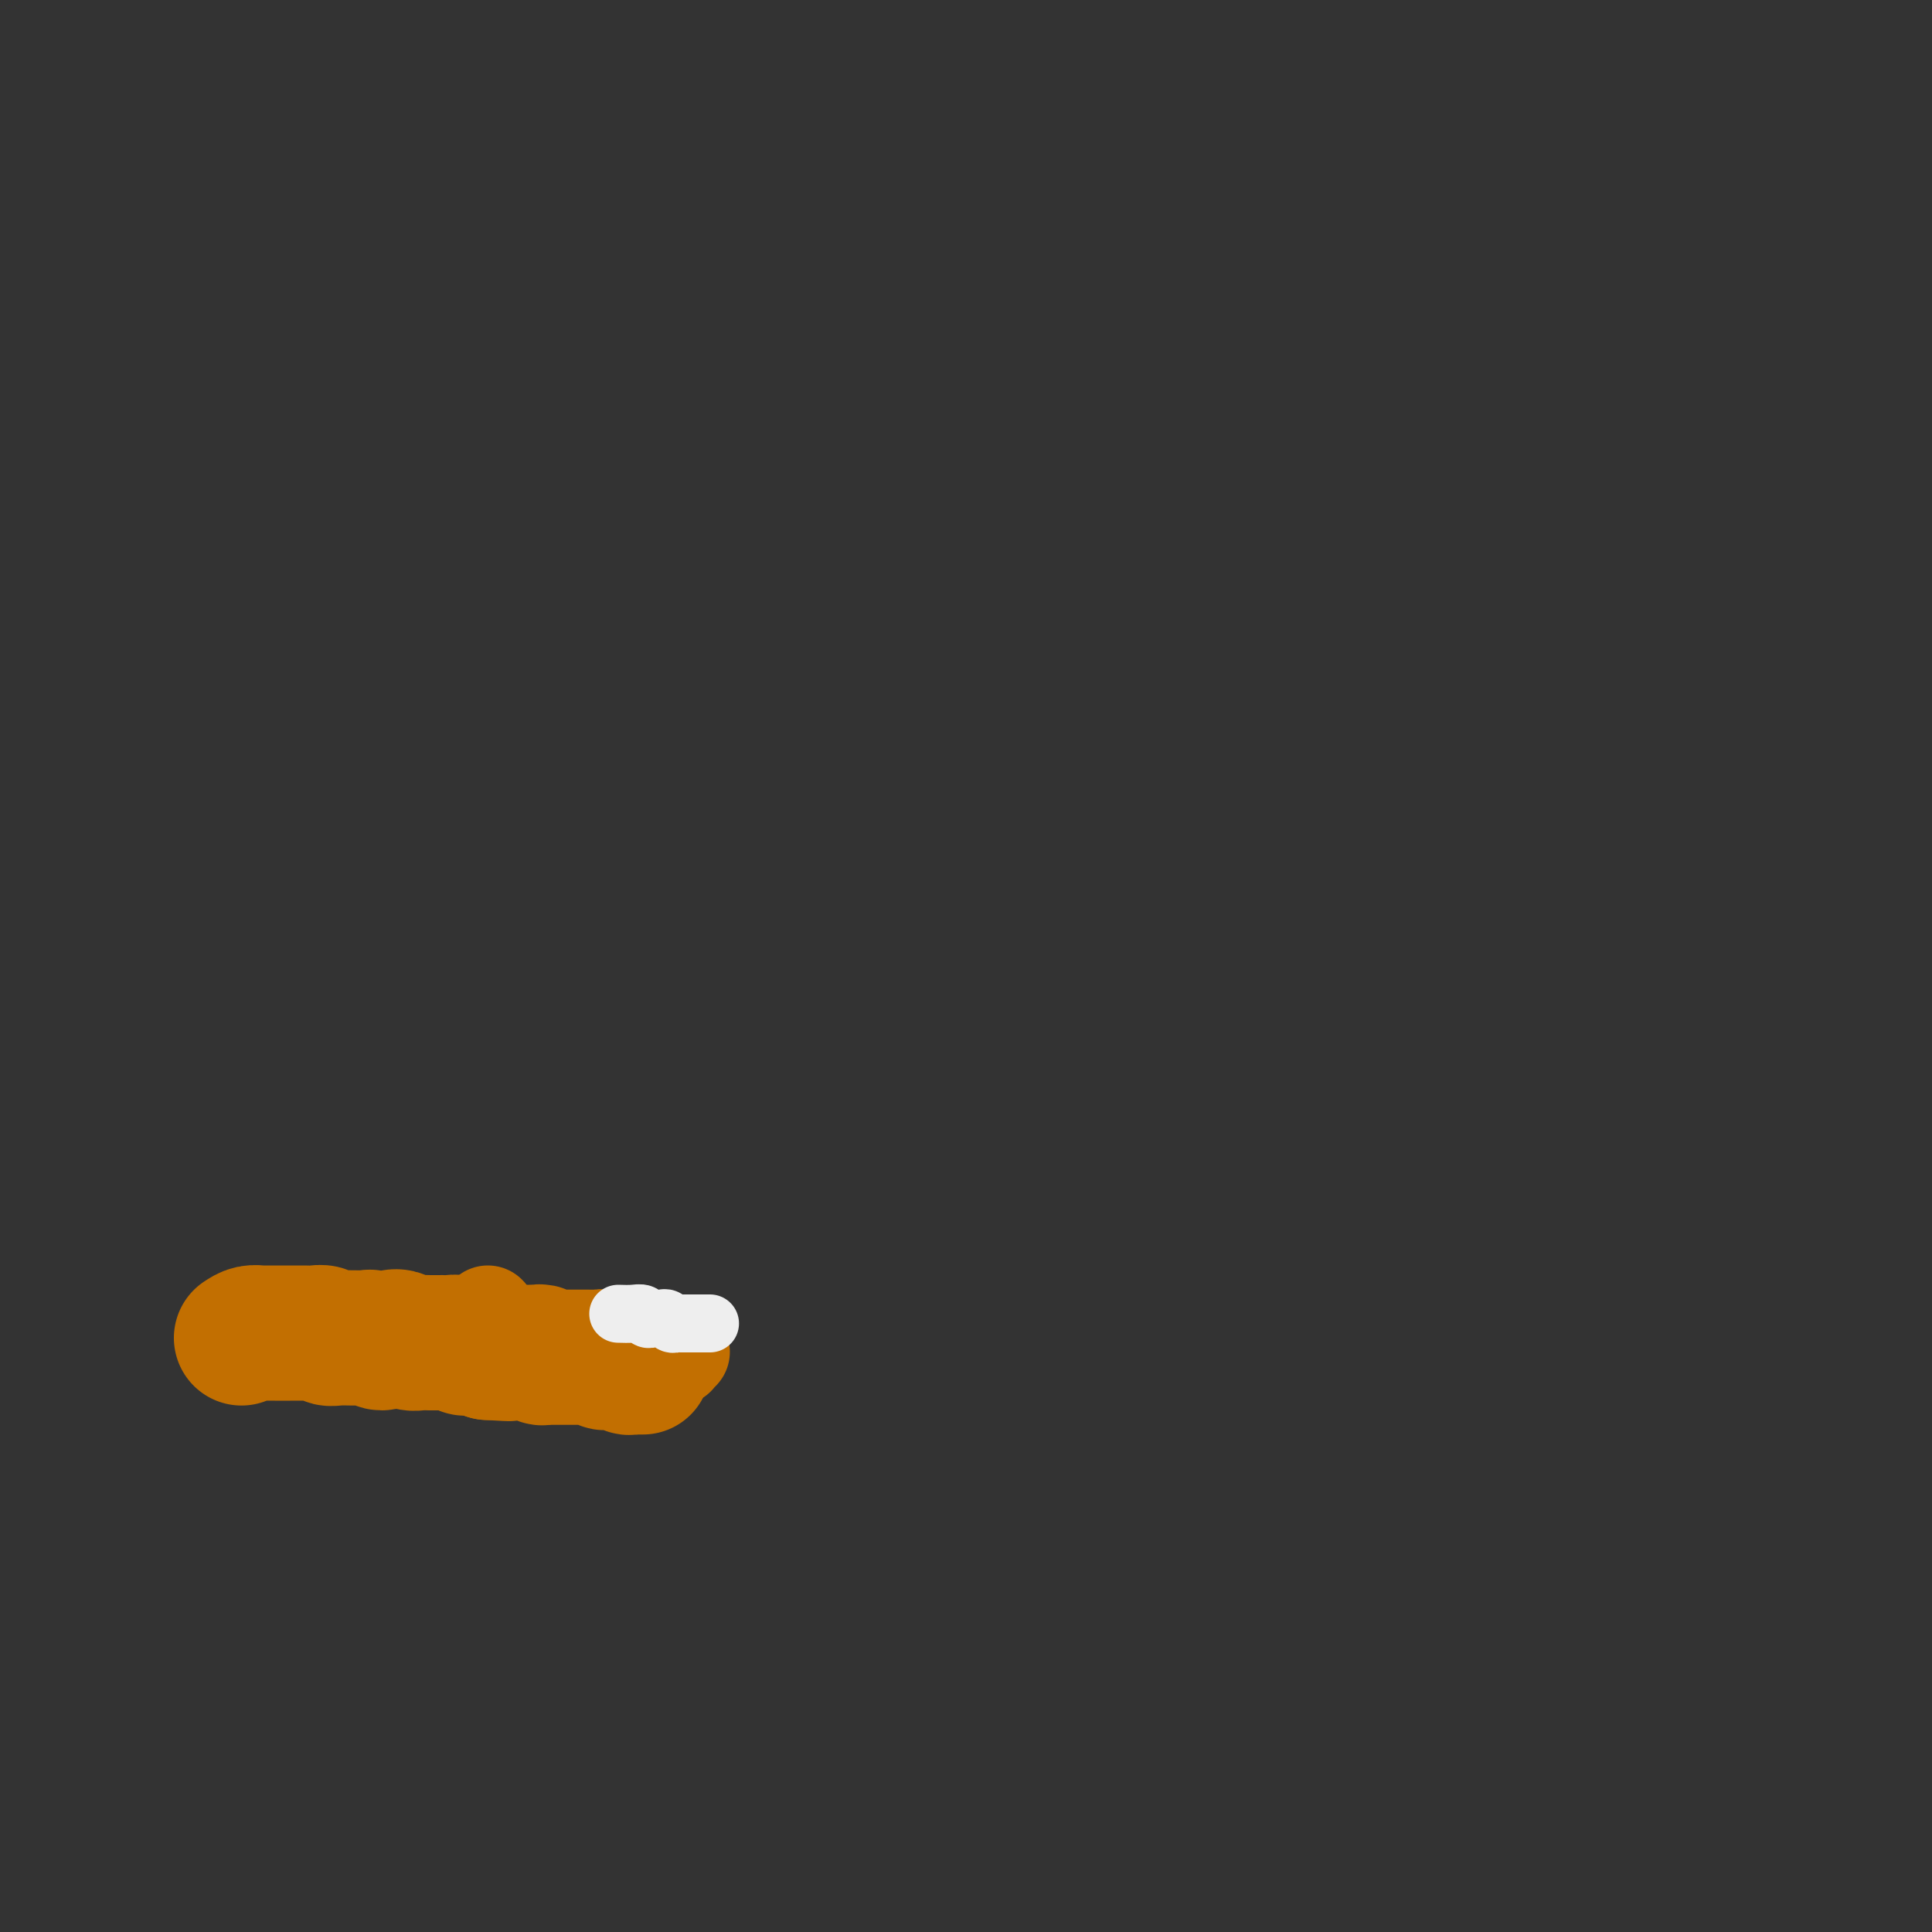 <svg viewBox='0 0 400 400' version='1.1' xmlns='http://www.w3.org/2000/svg' xmlns:xlink='http://www.w3.org/1999/xlink'><rect x="0" y="0" width="400" height="400" fill="#333333" stroke="none"/><g fill='none' stroke='#C26F01' stroke-width='20' stroke-linecap='round' stroke-linejoin='round'><path d='M101,272c0.000,0.000 0.100,0.100 0.1,0.1'/><path d='M53,275c0.212,-0.000 0.424,-0.000 1,0c0.576,0.000 1.516,0.000 2,0c0.484,-0.000 0.512,-0.000 1,0c0.488,0.000 1.436,0.000 2,0c0.564,-0.000 0.742,-0.001 1,0c0.258,0.001 0.594,0.004 1,0c0.406,-0.004 0.882,-0.015 1,0c0.118,0.015 -0.123,0.057 0,0c0.123,-0.057 0.610,-0.211 1,0c0.390,0.211 0.682,0.789 1,1c0.318,0.211 0.663,0.057 1,0c0.337,-0.057 0.668,-0.015 1,0c0.332,0.015 0.666,0.004 1,0c0.334,-0.004 0.667,-0.002 1,0c0.333,0.002 0.667,0.004 1,0c0.333,-0.004 0.666,-0.015 1,0c0.334,0.015 0.670,0.057 1,0c0.330,-0.057 0.654,-0.211 1,0c0.346,0.211 0.712,0.789 1,1c0.288,0.211 0.496,0.057 1,0c0.504,-0.057 1.304,-0.015 2,0c0.696,0.015 1.290,0.004 2,0c0.710,-0.004 1.537,-0.001 2,0c0.463,0.001 0.560,0.000 1,0c0.440,-0.000 1.221,0.000 2,0c0.779,-0.000 1.556,-0.001 2,0c0.444,0.001 0.556,0.004 1,0c0.444,-0.004 1.222,-0.015 2,0c0.778,0.015 1.557,0.057 2,0c0.443,-0.057 0.552,-0.211 1,0c0.448,0.211 1.237,0.789 2,1c0.763,0.211 1.500,0.056 2,0c0.500,-0.056 0.763,-0.011 1,0c0.237,0.011 0.447,-0.011 1,0c0.553,0.011 1.447,0.054 2,0c0.553,-0.054 0.764,-0.207 1,0c0.236,0.207 0.496,0.773 1,1c0.504,0.227 1.252,0.113 2,0'/><path d='M103,279c7.915,0.619 2.702,0.166 1,0c-1.702,-0.166 0.107,-0.044 1,0c0.893,0.044 0.869,0.012 1,0c0.131,-0.012 0.415,-0.003 1,0c0.585,0.003 1.470,0.001 2,0c0.530,-0.001 0.706,-0.000 1,0c0.294,0.000 0.708,0.000 1,0c0.292,-0.000 0.463,0.000 1,0c0.537,-0.000 1.439,-0.000 2,0c0.561,0.000 0.780,0.000 1,0c0.220,-0.000 0.439,-0.001 1,0c0.561,0.001 1.463,0.004 2,0c0.537,-0.004 0.707,-0.015 1,0c0.293,0.015 0.708,0.057 1,0c0.292,-0.057 0.460,-0.211 1,0c0.540,0.211 1.450,0.789 2,1c0.550,0.211 0.739,0.057 1,0c0.261,-0.057 0.595,-0.015 1,0c0.405,0.015 0.883,0.004 1,0c0.117,-0.004 -0.127,-0.001 0,0c0.127,0.001 0.625,0.001 1,0c0.375,-0.001 0.626,-0.001 1,0c0.374,0.001 0.870,0.004 1,0c0.130,-0.004 -0.105,-0.015 0,0c0.105,0.015 0.549,0.057 1,0c0.451,-0.057 0.909,-0.211 1,0c0.091,0.211 -0.186,0.789 0,1c0.186,0.211 0.833,0.057 1,0c0.167,-0.057 -0.147,-0.015 0,0c0.147,0.015 0.756,0.004 1,0c0.244,-0.004 0.122,-0.001 0,0c-0.122,0.001 -0.243,0.000 0,0c0.243,-0.000 0.849,-0.000 1,0c0.151,0.000 -0.152,0.000 0,0c0.152,-0.000 0.758,-0.000 1,0c0.242,0.000 0.121,0.000 0,0c-0.121,-0.000 -0.242,-0.000 0,0c0.242,0.000 0.849,0.000 1,0c0.151,-0.000 -0.152,-0.000 0,0c0.152,0.000 0.759,0.000 1,0c0.241,-0.000 0.116,-0.000 0,0c-0.116,0.000 -0.223,-0.000 0,0c0.223,0.000 0.778,0.000 1,0c0.222,-0.000 0.112,-0.000 0,0c-0.112,0.000 -0.227,0.000 0,0c0.227,-0.000 0.797,-0.000 1,0c0.203,0.000 0.040,0.000 0,0c-0.040,-0.000 0.042,-0.000 0,0c-0.042,0.000 -0.207,0.000 0,0c0.207,-0.000 0.788,-0.000 1,0c0.212,0.000 0.056,0.001 0,0c-0.056,-0.001 -0.011,-0.004 0,0c0.011,0.004 -0.011,0.015 0,0c0.011,-0.015 0.054,-0.056 0,0c-0.054,0.056 -0.207,0.207 0,0c0.207,-0.207 0.773,-0.774 1,-1c0.227,-0.226 0.113,-0.113 0,0'/></g>
<g fill='none' stroke='#C26F01' stroke-width='28' stroke-linecap='round' stroke-linejoin='round'><path d='M50,277c0.634,-0.423 1.269,-0.845 2,-1c0.731,-0.155 1.560,-0.041 2,0c0.440,0.041 0.492,0.011 1,0c0.508,-0.011 1.473,-0.003 2,0c0.527,0.003 0.617,-0.000 1,0c0.383,0.000 1.058,0.004 2,0c0.942,-0.004 2.152,-0.015 3,0c0.848,0.015 1.333,0.057 2,0c0.667,-0.057 1.516,-0.211 2,0c0.484,0.211 0.602,0.789 1,1c0.398,0.211 1.075,0.055 2,0c0.925,-0.055 2.096,-0.010 3,0c0.904,0.010 1.541,-0.015 2,0c0.459,0.015 0.742,0.070 1,0c0.258,-0.070 0.492,-0.264 1,0c0.508,0.264 1.291,0.985 2,1c0.709,0.015 1.345,-0.675 2,-1c0.655,-0.325 1.331,-0.283 2,0c0.669,0.283 1.331,0.808 2,1c0.669,0.192 1.344,0.052 2,0c0.656,-0.052 1.293,-0.015 2,0c0.707,0.015 1.485,0.008 2,0c0.515,-0.008 0.768,-0.016 1,0c0.232,0.016 0.443,0.057 1,0c0.557,-0.057 1.459,-0.211 2,0c0.541,0.211 0.722,0.789 1,1c0.278,0.211 0.653,0.056 1,0c0.347,-0.056 0.668,-0.012 1,0c0.332,0.012 0.677,-0.007 1,0c0.323,0.007 0.626,0.040 1,0c0.374,-0.040 0.821,-0.154 1,0c0.179,0.154 0.089,0.577 0,1'/><path d='M101,280c8.073,0.464 2.756,0.124 1,0c-1.756,-0.124 0.050,-0.033 1,0c0.950,0.033 1.043,0.009 1,0c-0.043,-0.009 -0.223,-0.002 0,0c0.223,0.002 0.848,0.001 1,0c0.152,-0.001 -0.171,-0.000 0,0c0.171,0.000 0.834,0.000 1,0c0.166,-0.000 -0.167,-0.000 0,0c0.167,0.000 0.833,0.000 1,0c0.167,-0.000 -0.167,0.000 0,0c0.167,-0.000 0.833,-0.000 1,0c0.167,0.000 -0.165,0.000 0,0c0.165,-0.000 0.828,-0.000 1,0c0.172,0.000 -0.147,0.000 0,0c0.147,-0.000 0.762,-0.001 1,0c0.238,0.001 0.101,0.004 0,0c-0.101,-0.004 -0.167,-0.015 0,0c0.167,0.015 0.566,0.057 1,0c0.434,-0.057 0.904,-0.211 1,0c0.096,0.211 -0.181,0.789 0,1c0.181,0.211 0.822,0.057 1,0c0.178,-0.057 -0.106,-0.015 0,0c0.106,0.015 0.602,0.004 1,0c0.398,-0.004 0.698,-0.001 1,0c0.302,0.001 0.605,0.000 1,0c0.395,-0.000 0.880,-0.000 1,0c0.120,0.000 -0.126,0.000 0,0c0.126,-0.000 0.625,-0.000 1,0c0.375,0.000 0.625,0.000 1,0c0.375,-0.000 0.874,-0.000 1,0c0.126,0.000 -0.121,0.000 0,0c0.121,-0.000 0.611,-0.001 1,0c0.389,0.001 0.678,0.004 1,0c0.322,-0.004 0.678,-0.015 1,0c0.322,0.015 0.611,0.057 1,0c0.389,-0.057 0.879,-0.211 1,0c0.121,0.211 -0.126,0.789 0,1c0.126,0.211 0.625,0.057 1,0c0.375,-0.057 0.626,-0.016 1,0c0.374,0.016 0.870,0.008 1,0c0.130,-0.008 -0.105,-0.016 0,0c0.105,0.016 0.549,0.057 1,0c0.451,-0.057 0.909,-0.211 1,0c0.091,0.211 -0.186,0.789 0,1c0.186,0.211 0.833,0.057 1,0c0.167,-0.057 -0.148,-0.015 0,0c0.148,0.015 0.758,0.004 1,0c0.242,-0.004 0.117,-0.001 0,0c-0.117,0.001 -0.227,0.000 0,0c0.227,-0.000 0.792,-0.000 1,0c0.208,0.000 0.059,0.000 0,0c-0.059,-0.000 -0.030,-0.000 0,0'/></g>
<g fill='none' stroke='#EEEEEE' stroke-width='12' stroke-linecap='round' stroke-linejoin='round'><path d='M128,272c1.065,0.030 2.131,0.061 3,0c0.869,-0.061 1.542,-0.212 2,0c0.458,0.212 0.700,0.788 1,1c0.300,0.212 0.658,0.061 1,0c0.342,-0.061 0.669,-0.030 1,0c0.331,0.030 0.666,0.061 1,0c0.334,-0.061 0.668,-0.212 1,0c0.332,0.212 0.663,0.789 1,1c0.337,0.211 0.682,0.057 1,0c0.318,-0.057 0.610,-0.015 1,0c0.390,0.015 0.879,0.004 1,0c0.121,-0.004 -0.125,-0.001 0,0c0.125,0.001 0.621,0.000 1,0c0.379,-0.000 0.640,-0.000 1,0c0.360,0.000 0.818,0.000 1,0c0.182,-0.000 0.087,-0.000 0,0c-0.087,0.000 -0.168,0.000 0,0c0.168,-0.000 0.584,-0.000 1,0c0.416,0.000 0.833,0.000 1,0c0.167,-0.000 0.083,-0.000 0,0'/></g>
</svg>